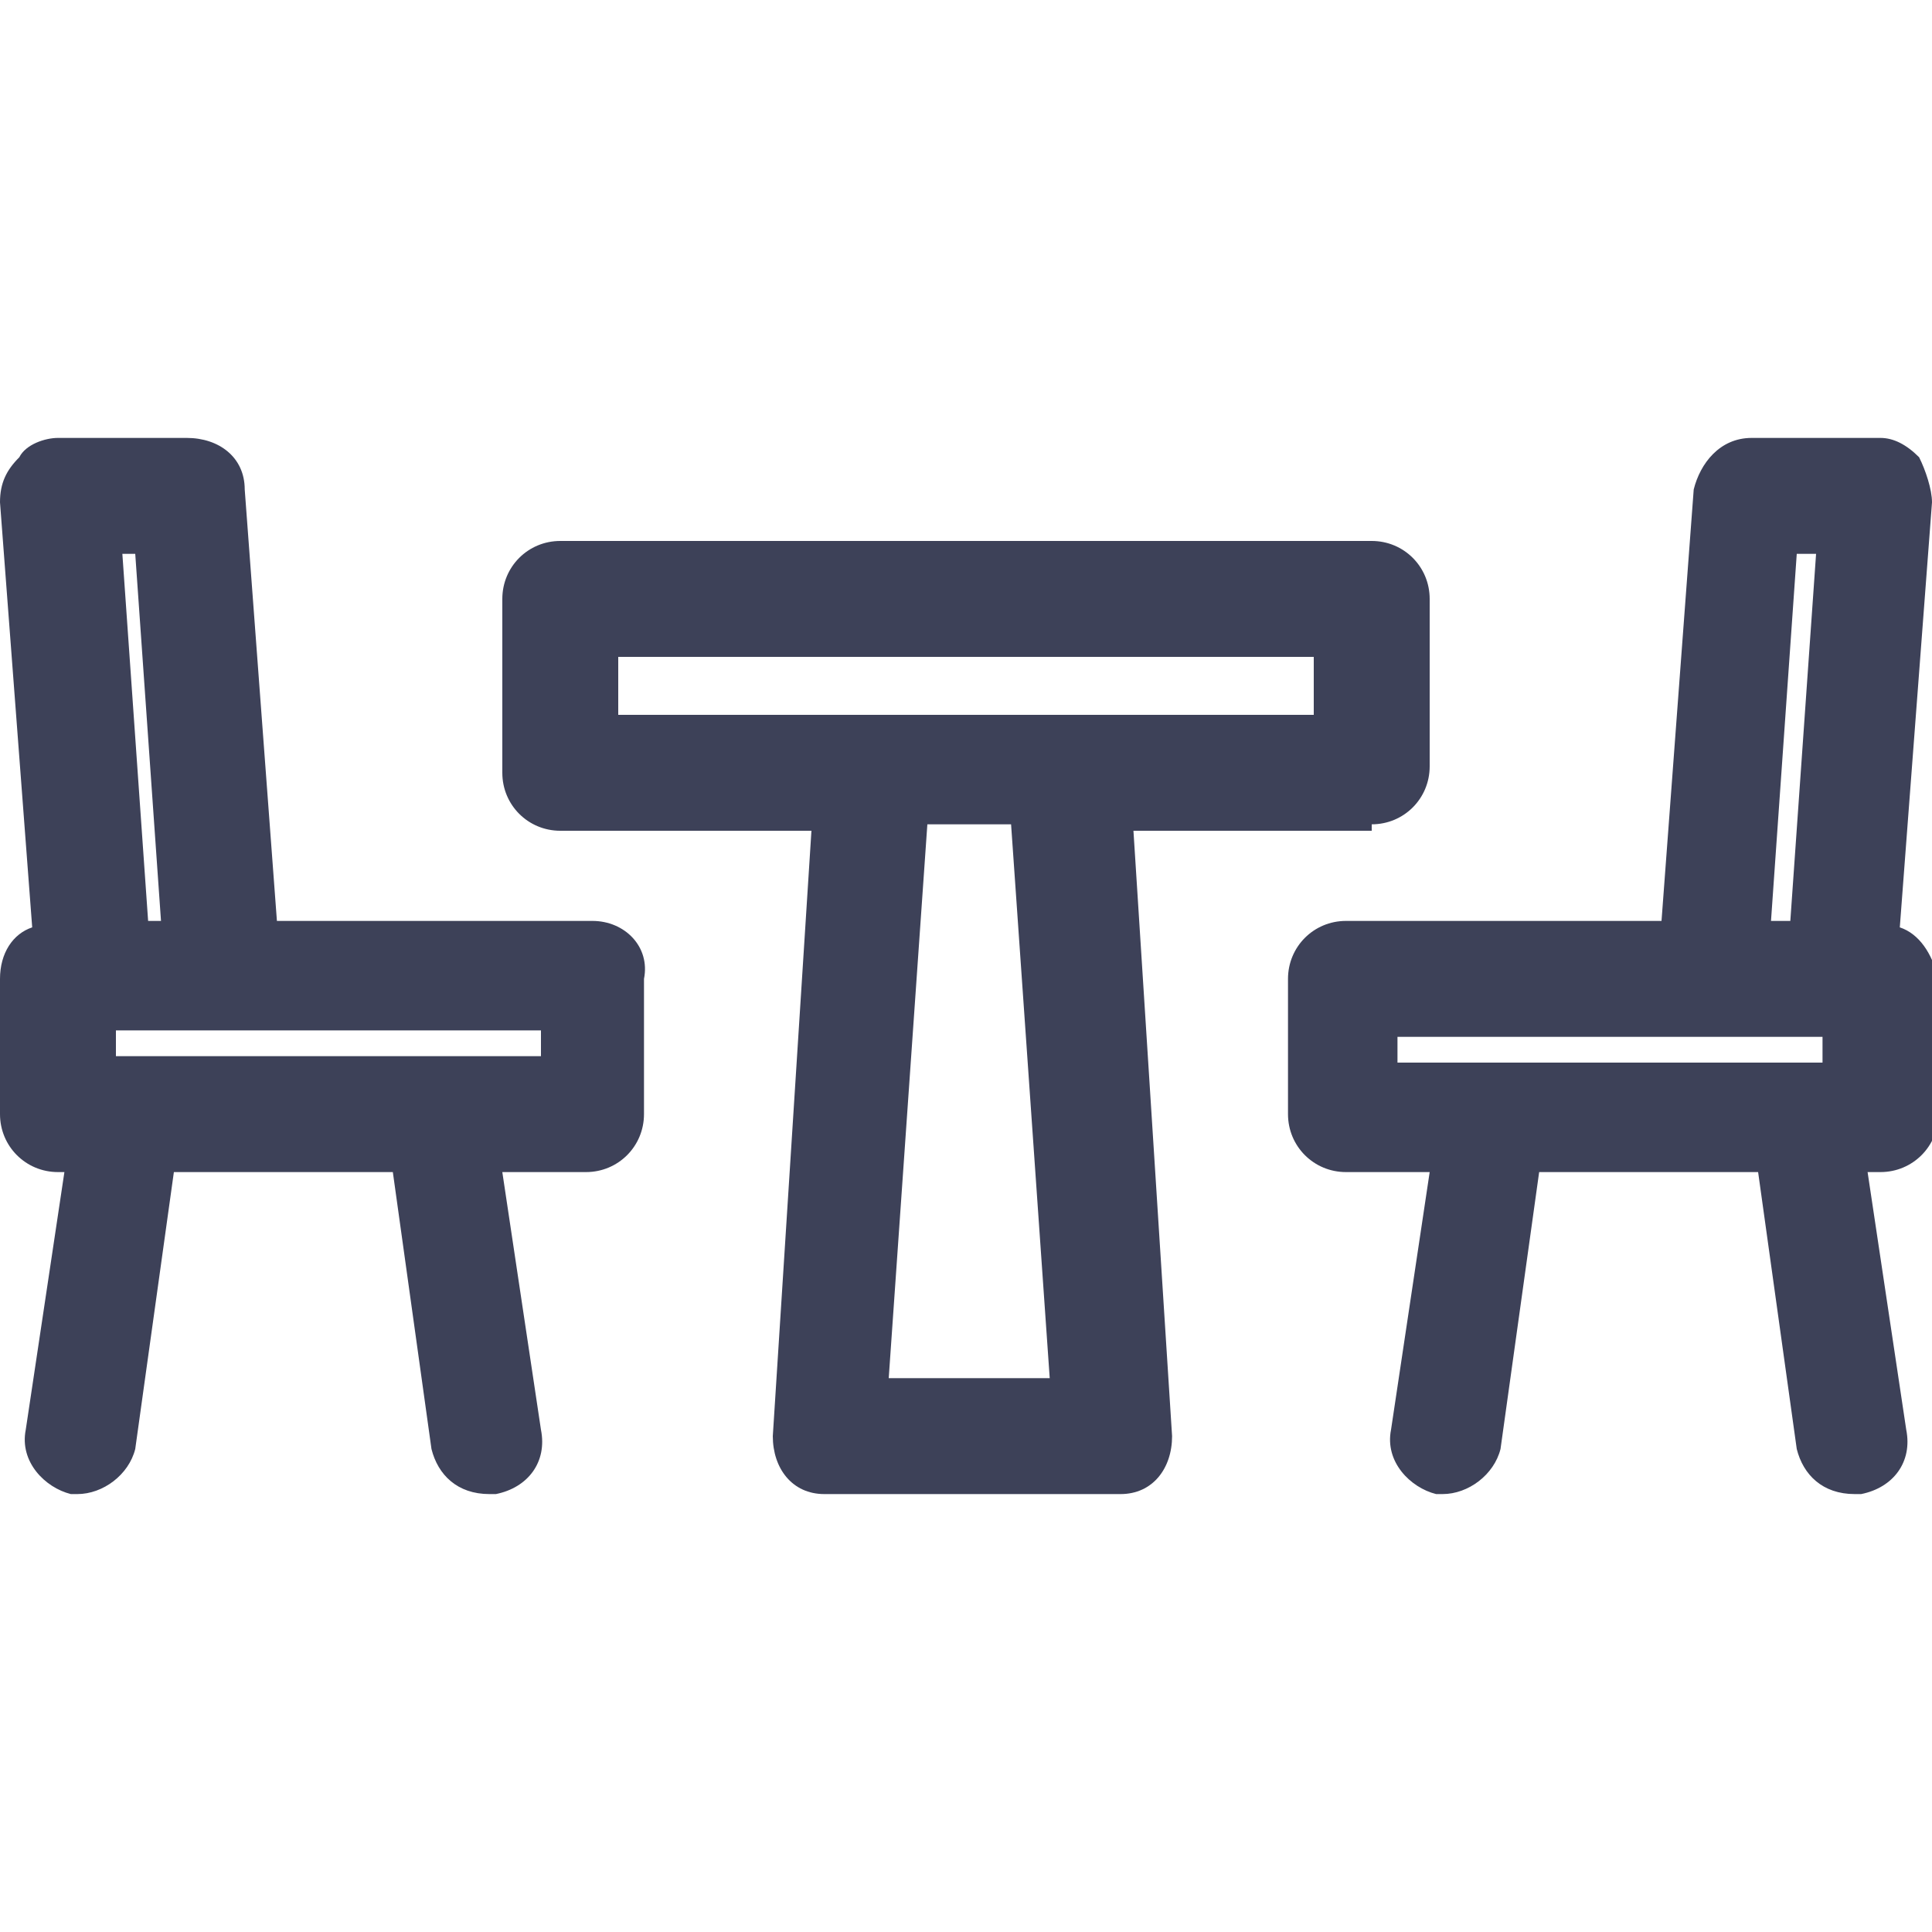 <?xml version="1.0" encoding="utf-8"?>
<!-- Generator: Adobe Illustrator 26.3.1, SVG Export Plug-In . SVG Version: 6.00 Build 0)  -->
<svg version="1.1" id="Layer_1" xmlns="http://www.w3.org/2000/svg" xmlns:xlink="http://www.w3.org/1999/xlink" x="0px" y="0px"
	 viewBox="0 0 30 30" style="enable-background:new 0 0 30 30;" xml:space="preserve">
<style type="text/css">
	.st0{fill:#3D4158;}
</style>
<g>
	<path class="st0" d="M21.3,12.8c0.5,0,0.9-0.4,0.9-0.9V9.3c0-0.5-0.4-0.9-0.9-0.9H8.7c-0.5,0-0.9,0.4-0.9,0.9V12
		c0,0.5,0.4,0.9,0.9,0.9h3.9L12,22.3c0,0.5,0.3,0.9,0.8,0.9c0,0,0,0,0.1,0c0.1,0,0.1,0,0.2,0c0.1,0,0.1,0,0.2,0h3.6
		c0.1,0,0.1,0,0.2,0c0.1,0,0.1,0,0.2,0c0,0,0,0,0.1,0c0.5,0,0.8-0.4,0.8-0.9l-0.6-9.4H21.3z M9.6,10.2h10.8v0.9H9.6V10.2z
		 M16.3,21.4h-2.5l0.6-8.6h1.3L16.3,21.4z"/>
	<path class="st0" d="M9.2,14.3H4.3L3.8,7.6c0-0.5-0.4-0.8-0.9-0.8h-2c-0.2,0-0.5,0.1-0.6,0.3C0.1,7.3,0,7.5,0,7.8l0.5,6.6
		C0.2,14.5,0,14.8,0,15.2v2.1c0,0.5,0.4,0.9,0.9,0.9H1l-0.6,4c-0.1,0.5,0.3,0.9,0.7,1c0,0,0.1,0,0.1,0c0.4,0,0.8-0.3,0.9-0.7
		l0.6-4.3h3.4l0.6,4.3c0.1,0.4,0.4,0.7,0.9,0.7c0,0,0.1,0,0.1,0c0.5-0.1,0.8-0.5,0.7-1l-0.6-4h1.3c0.5,0,0.9-0.4,0.9-0.9v-2.1
		C10.1,14.7,9.7,14.3,9.2,14.3z M2.1,8.6l0.4,5.7H2.3L1.9,8.6H2.1z M8.3,16.4H1.8v-0.4h1.8h4.8V16.4z"/>
	<path class="st0" d="M29.5,14.4L30,7.8c0-0.2-0.1-0.5-0.2-0.7c-0.2-0.2-0.4-0.3-0.6-0.3h-2c-0.5,0-0.8,0.4-0.9,0.8l-0.5,6.7h-4.9
		c-0.5,0-0.9,0.4-0.9,0.9v2.1c0,0.5,0.4,0.9,0.9,0.9h1.3l-0.6,4c-0.1,0.5,0.3,0.9,0.7,1c0,0,0.1,0,0.1,0c0.4,0,0.8-0.3,0.9-0.7
		l0.6-4.3h3.4l0.6,4.3c0.1,0.4,0.4,0.7,0.9,0.7c0,0,0.1,0,0.1,0c0.5-0.1,0.8-0.5,0.7-1l-0.6-4h0.2c0.5,0,0.9-0.4,0.9-0.9v-2.1
		C30,14.8,29.8,14.5,29.5,14.4z M27.9,8.6h0.3l-0.4,5.7h-0.3L27.9,8.6z M21.7,16.1h4.8h1.8v0.4h-6.6V16.1z"/>
</g>
</svg>
